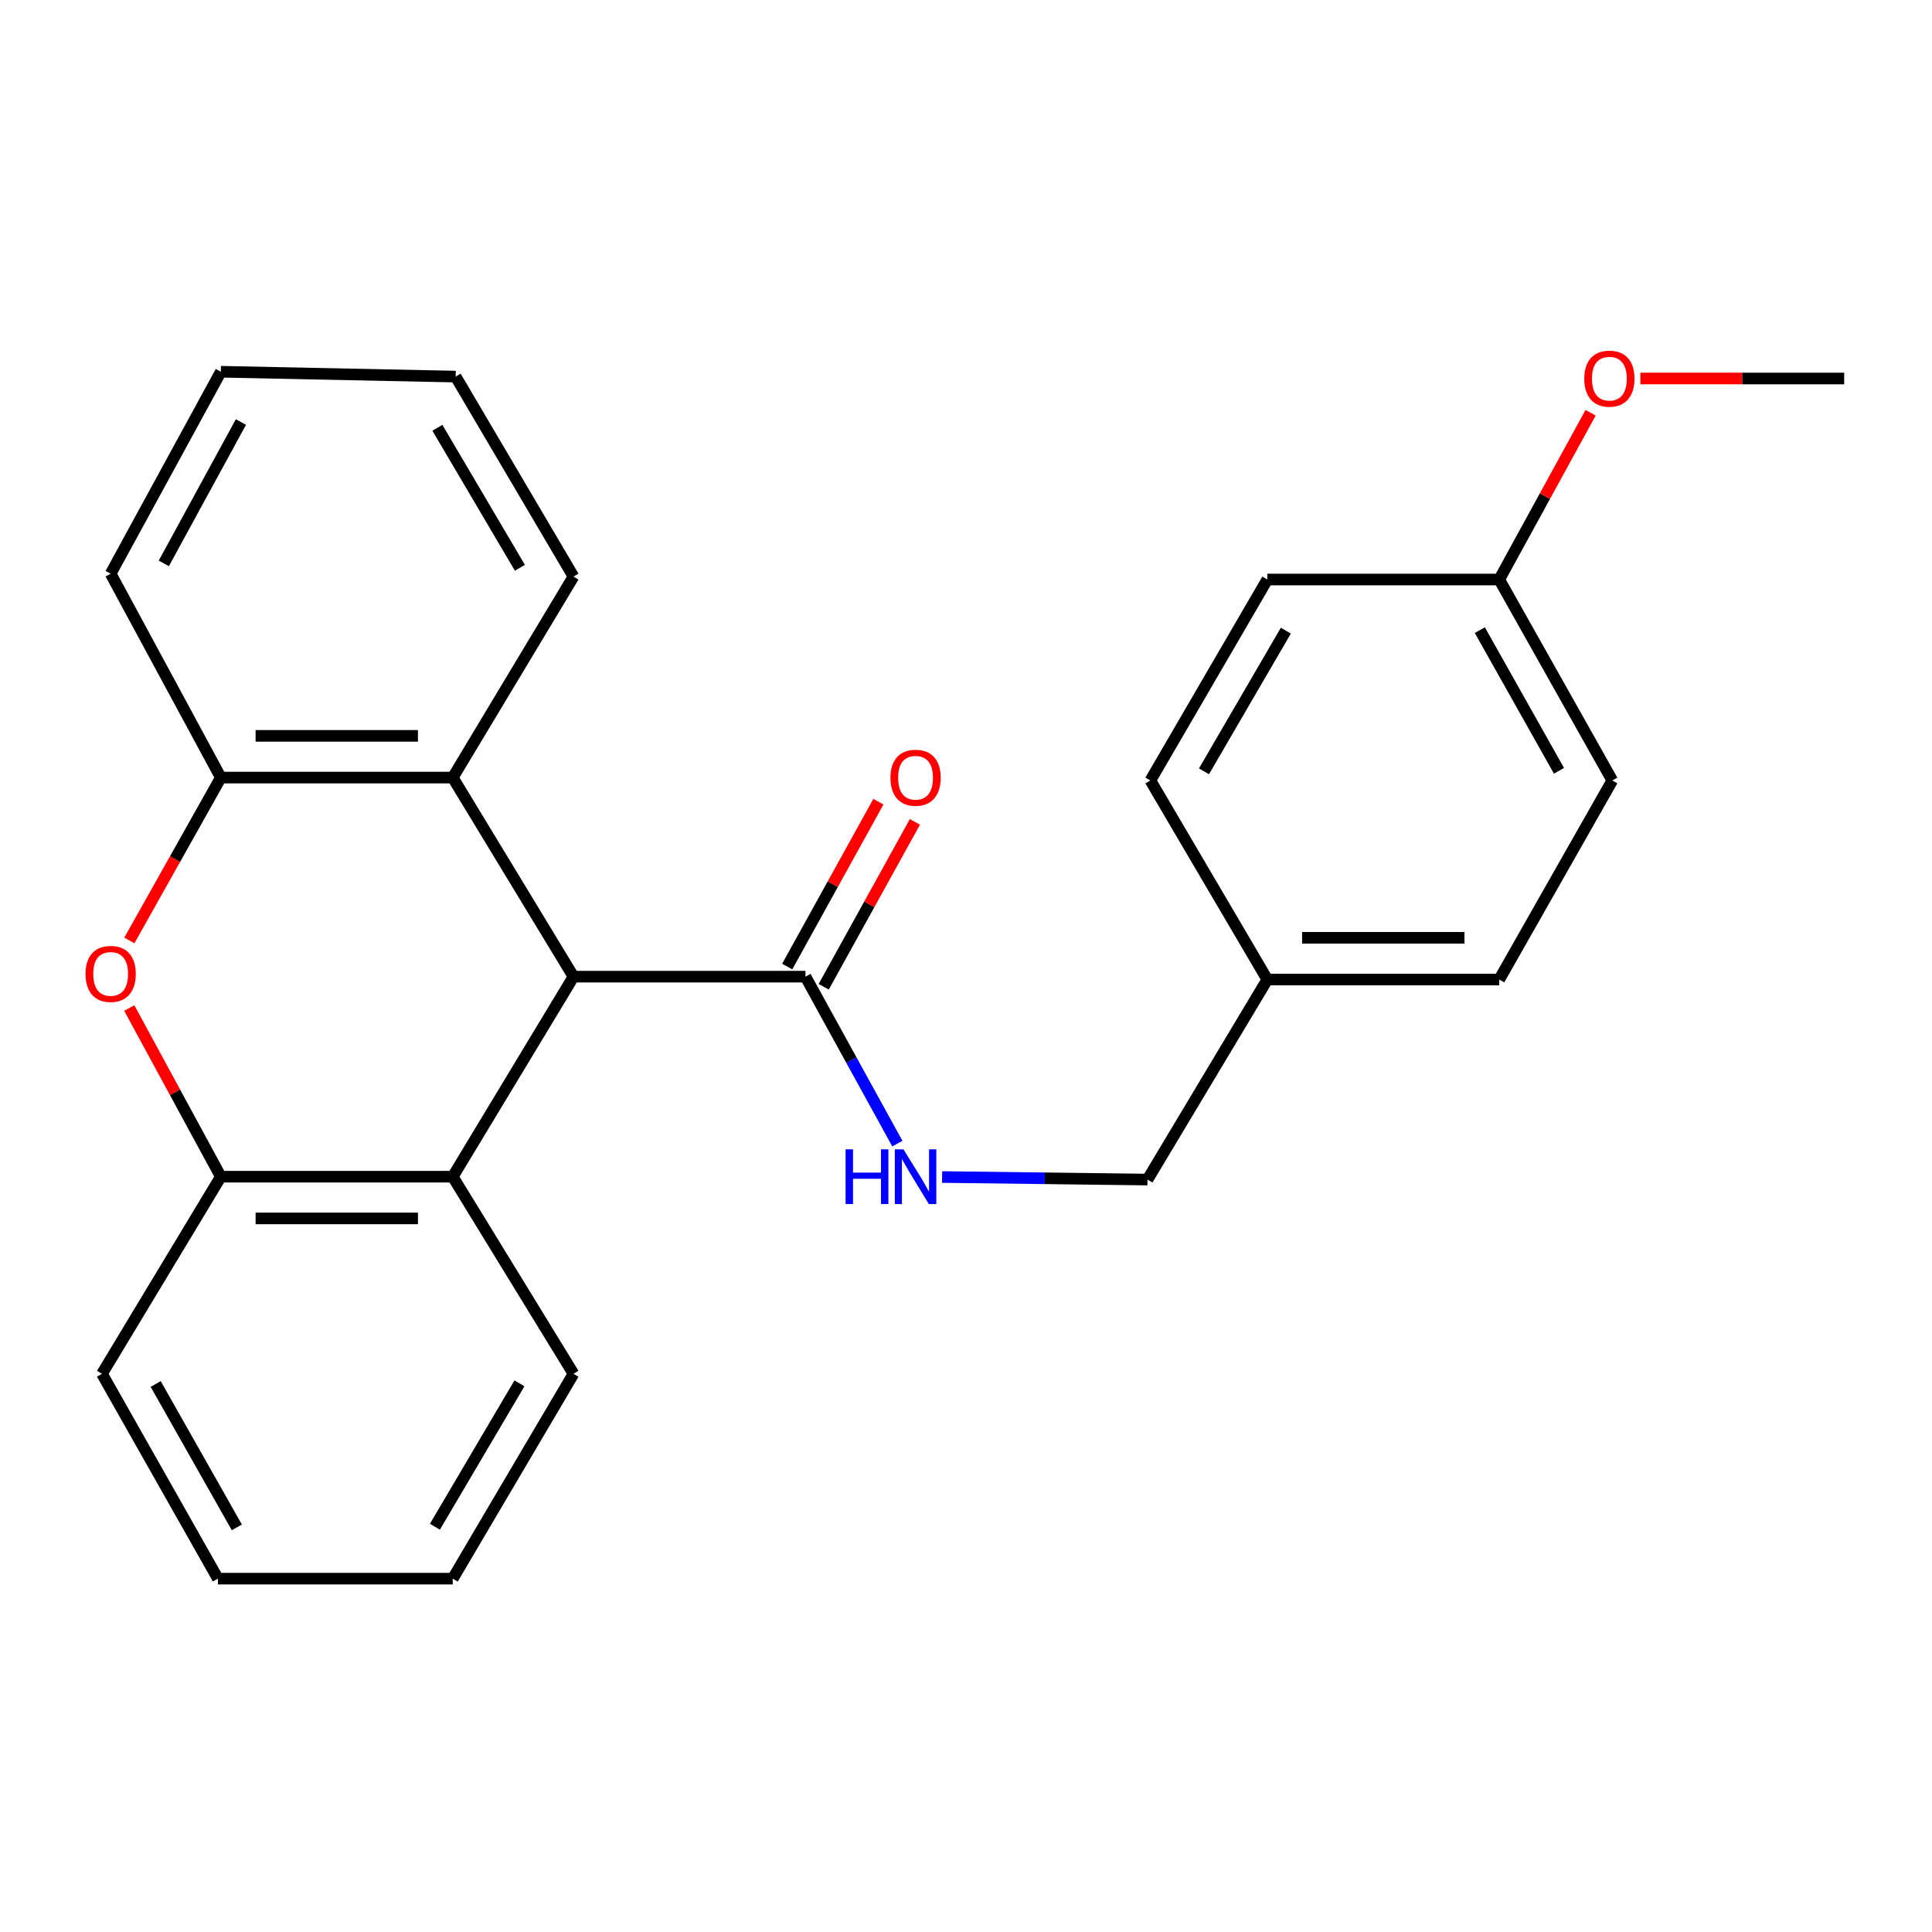 <?xml version='1.0' encoding='iso-8859-1'?>
<svg version='1.1' baseProfile='full'
              xmlns='http://www.w3.org/2000/svg'
                      xmlns:rdkit='http://www.rdkit.org/xml'
                      xmlns:xlink='http://www.w3.org/1999/xlink'
                  xml:space='preserve'
width='1000px' height='1000px' viewBox='0 0 1000 1000'>
<!-- END OF HEADER -->
<rect style='opacity:1.0;fill:#FFFFFF;stroke:none' width='1000' height='1000' x='0' y='0'> </rect>
<path class='bond-1' d='M 296.846,505.519 L 234.334,402.475' style='fill:none;fill-rule:evenodd;stroke:#000000;stroke-width:6px;stroke-linecap:butt;stroke-linejoin:miter;stroke-opacity:1' />
<path class='bond-2' d='M 296.846,505.519 L 234.334,609.054' style='fill:none;fill-rule:evenodd;stroke:#000000;stroke-width:6px;stroke-linecap:butt;stroke-linejoin:miter;stroke-opacity:1' />
<path class='bond-5' d='M 296.846,505.519 L 416.903,505.519' style='fill:none;fill-rule:evenodd;stroke:#000000;stroke-width:6px;stroke-linecap:butt;stroke-linejoin:miter;stroke-opacity:1' />
<path class='bond-0' d='M 66.907,521.755 L 90.604,565.404' style='fill:none;fill-rule:evenodd;stroke:#FF0000;stroke-width:6px;stroke-linecap:butt;stroke-linejoin:miter;stroke-opacity:1' />
<path class='bond-0' d='M 90.604,565.404 L 114.301,609.054' style='fill:none;fill-rule:evenodd;stroke:#000000;stroke-width:6px;stroke-linecap:butt;stroke-linejoin:miter;stroke-opacity:1' />
<path class='bond-25' d='M 66.95,486.775 L 90.625,444.625' style='fill:none;fill-rule:evenodd;stroke:#FF0000;stroke-width:6px;stroke-linecap:butt;stroke-linejoin:miter;stroke-opacity:1' />
<path class='bond-25' d='M 90.625,444.625 L 114.301,402.475' style='fill:none;fill-rule:evenodd;stroke:#000000;stroke-width:6px;stroke-linecap:butt;stroke-linejoin:miter;stroke-opacity:1' />
<path class='bond-3' d='M 234.334,402.475 L 114.301,402.475' style='fill:none;fill-rule:evenodd;stroke:#000000;stroke-width:6px;stroke-linecap:butt;stroke-linejoin:miter;stroke-opacity:1' />
<path class='bond-3' d='M 216.329,380.878 L 132.306,380.878' style='fill:none;fill-rule:evenodd;stroke:#000000;stroke-width:6px;stroke-linecap:butt;stroke-linejoin:miter;stroke-opacity:1' />
<path class='bond-15' d='M 234.334,402.475 L 296.846,298.448' style='fill:none;fill-rule:evenodd;stroke:#000000;stroke-width:6px;stroke-linecap:butt;stroke-linejoin:miter;stroke-opacity:1' />
<path class='bond-4' d='M 234.334,609.054 L 114.301,609.054' style='fill:none;fill-rule:evenodd;stroke:#000000;stroke-width:6px;stroke-linecap:butt;stroke-linejoin:miter;stroke-opacity:1' />
<path class='bond-4' d='M 216.329,630.651 L 132.306,630.651' style='fill:none;fill-rule:evenodd;stroke:#000000;stroke-width:6px;stroke-linecap:butt;stroke-linejoin:miter;stroke-opacity:1' />
<path class='bond-16' d='M 234.334,609.054 L 296.846,711.077' style='fill:none;fill-rule:evenodd;stroke:#000000;stroke-width:6px;stroke-linecap:butt;stroke-linejoin:miter;stroke-opacity:1' />
<path class='bond-18' d='M 114.301,402.475 L 57.272,296.948' style='fill:none;fill-rule:evenodd;stroke:#000000;stroke-width:6px;stroke-linecap:butt;stroke-linejoin:miter;stroke-opacity:1' />
<path class='bond-19' d='M 114.301,609.054 L 52.784,711.077' style='fill:none;fill-rule:evenodd;stroke:#000000;stroke-width:6px;stroke-linecap:butt;stroke-linejoin:miter;stroke-opacity:1' />
<path class='bond-6' d='M 416.903,505.519 L 440.689,548.729' style='fill:none;fill-rule:evenodd;stroke:#000000;stroke-width:6px;stroke-linecap:butt;stroke-linejoin:miter;stroke-opacity:1' />
<path class='bond-6' d='M 440.689,548.729 L 464.475,591.939' style='fill:none;fill-rule:evenodd;stroke:#0000FF;stroke-width:6px;stroke-linecap:butt;stroke-linejoin:miter;stroke-opacity:1' />
<path class='bond-7' d='M 426.353,510.745 L 449.954,468.075' style='fill:none;fill-rule:evenodd;stroke:#000000;stroke-width:6px;stroke-linecap:butt;stroke-linejoin:miter;stroke-opacity:1' />
<path class='bond-7' d='M 449.954,468.075 L 473.554,425.406' style='fill:none;fill-rule:evenodd;stroke:#FF0000;stroke-width:6px;stroke-linecap:butt;stroke-linejoin:miter;stroke-opacity:1' />
<path class='bond-7' d='M 407.454,500.292 L 431.054,457.622' style='fill:none;fill-rule:evenodd;stroke:#000000;stroke-width:6px;stroke-linecap:butt;stroke-linejoin:miter;stroke-opacity:1' />
<path class='bond-7' d='M 431.054,457.622 L 454.655,414.953' style='fill:none;fill-rule:evenodd;stroke:#FF0000;stroke-width:6px;stroke-linecap:butt;stroke-linejoin:miter;stroke-opacity:1' />
<path class='bond-8' d='M 487.638,609.224 L 540.79,609.883' style='fill:none;fill-rule:evenodd;stroke:#0000FF;stroke-width:6px;stroke-linecap:butt;stroke-linejoin:miter;stroke-opacity:1' />
<path class='bond-8' d='M 540.79,609.883 L 593.942,610.542' style='fill:none;fill-rule:evenodd;stroke:#000000;stroke-width:6px;stroke-linecap:butt;stroke-linejoin:miter;stroke-opacity:1' />
<path class='bond-9' d='M 593.942,610.542 L 655.962,507.006' style='fill:none;fill-rule:evenodd;stroke:#000000;stroke-width:6px;stroke-linecap:butt;stroke-linejoin:miter;stroke-opacity:1' />
<path class='bond-11' d='M 655.962,507.006 L 595.429,403.975' style='fill:none;fill-rule:evenodd;stroke:#000000;stroke-width:6px;stroke-linecap:butt;stroke-linejoin:miter;stroke-opacity:1' />
<path class='bond-12' d='M 655.962,507.006 L 775.995,507.006' style='fill:none;fill-rule:evenodd;stroke:#000000;stroke-width:6px;stroke-linecap:butt;stroke-linejoin:miter;stroke-opacity:1' />
<path class='bond-12' d='M 673.967,485.409 L 757.99,485.409' style='fill:none;fill-rule:evenodd;stroke:#000000;stroke-width:6px;stroke-linecap:butt;stroke-linejoin:miter;stroke-opacity:1' />
<path class='bond-10' d='M 775.995,299.96 L 834.524,403.975' style='fill:none;fill-rule:evenodd;stroke:#000000;stroke-width:6px;stroke-linecap:butt;stroke-linejoin:miter;stroke-opacity:1' />
<path class='bond-10' d='M 765.953,326.153 L 806.923,398.964' style='fill:none;fill-rule:evenodd;stroke:#000000;stroke-width:6px;stroke-linecap:butt;stroke-linejoin:miter;stroke-opacity:1' />
<path class='bond-17' d='M 775.995,299.96 L 799.647,256.797' style='fill:none;fill-rule:evenodd;stroke:#000000;stroke-width:6px;stroke-linecap:butt;stroke-linejoin:miter;stroke-opacity:1' />
<path class='bond-17' d='M 799.647,256.797 L 823.299,213.635' style='fill:none;fill-rule:evenodd;stroke:#FF0000;stroke-width:6px;stroke-linecap:butt;stroke-linejoin:miter;stroke-opacity:1' />
<path class='bond-28' d='M 775.995,299.96 L 655.962,299.96' style='fill:none;fill-rule:evenodd;stroke:#000000;stroke-width:6px;stroke-linecap:butt;stroke-linejoin:miter;stroke-opacity:1' />
<path class='bond-13' d='M 595.429,403.975 L 655.962,299.96' style='fill:none;fill-rule:evenodd;stroke:#000000;stroke-width:6px;stroke-linecap:butt;stroke-linejoin:miter;stroke-opacity:1' />
<path class='bond-13' d='M 623.176,399.236 L 665.549,326.425' style='fill:none;fill-rule:evenodd;stroke:#000000;stroke-width:6px;stroke-linecap:butt;stroke-linejoin:miter;stroke-opacity:1' />
<path class='bond-14' d='M 775.995,507.006 L 834.524,403.975' style='fill:none;fill-rule:evenodd;stroke:#000000;stroke-width:6px;stroke-linecap:butt;stroke-linejoin:miter;stroke-opacity:1' />
<path class='bond-21' d='M 296.846,298.448 L 235.846,194.925' style='fill:none;fill-rule:evenodd;stroke:#000000;stroke-width:6px;stroke-linecap:butt;stroke-linejoin:miter;stroke-opacity:1' />
<path class='bond-21' d='M 269.089,293.884 L 226.388,221.417' style='fill:none;fill-rule:evenodd;stroke:#000000;stroke-width:6px;stroke-linecap:butt;stroke-linejoin:miter;stroke-opacity:1' />
<path class='bond-22' d='M 296.846,711.077 L 234.334,817.108' style='fill:none;fill-rule:evenodd;stroke:#000000;stroke-width:6px;stroke-linecap:butt;stroke-linejoin:miter;stroke-opacity:1' />
<path class='bond-22' d='M 268.865,716.013 L 225.106,790.235' style='fill:none;fill-rule:evenodd;stroke:#000000;stroke-width:6px;stroke-linecap:butt;stroke-linejoin:miter;stroke-opacity:1' />
<path class='bond-20' d='M 849.051,195.909 L 901.798,195.909' style='fill:none;fill-rule:evenodd;stroke:#FF0000;stroke-width:6px;stroke-linecap:butt;stroke-linejoin:miter;stroke-opacity:1' />
<path class='bond-20' d='M 901.798,195.909 L 954.545,195.909' style='fill:none;fill-rule:evenodd;stroke:#000000;stroke-width:6px;stroke-linecap:butt;stroke-linejoin:miter;stroke-opacity:1' />
<path class='bond-27' d='M 57.272,296.948 L 114.301,192.417' style='fill:none;fill-rule:evenodd;stroke:#000000;stroke-width:6px;stroke-linecap:butt;stroke-linejoin:miter;stroke-opacity:1' />
<path class='bond-27' d='M 84.785,291.612 L 124.705,218.44' style='fill:none;fill-rule:evenodd;stroke:#000000;stroke-width:6px;stroke-linecap:butt;stroke-linejoin:miter;stroke-opacity:1' />
<path class='bond-26' d='M 52.784,711.077 L 112.789,817.108' style='fill:none;fill-rule:evenodd;stroke:#000000;stroke-width:6px;stroke-linecap:butt;stroke-linejoin:miter;stroke-opacity:1' />
<path class='bond-26' d='M 80.581,716.345 L 122.584,790.567' style='fill:none;fill-rule:evenodd;stroke:#000000;stroke-width:6px;stroke-linecap:butt;stroke-linejoin:miter;stroke-opacity:1' />
<path class='bond-24' d='M 235.846,194.925 L 114.301,192.417' style='fill:none;fill-rule:evenodd;stroke:#000000;stroke-width:6px;stroke-linecap:butt;stroke-linejoin:miter;stroke-opacity:1' />
<path class='bond-23' d='M 234.334,817.108 L 112.789,817.108' style='fill:none;fill-rule:evenodd;stroke:#000000;stroke-width:6px;stroke-linecap:butt;stroke-linejoin:miter;stroke-opacity:1' />
<path  class='atom-1' d='M 44.272 504.087
Q 44.272 497.287, 47.632 493.487
Q 50.992 489.687, 57.272 489.687
Q 63.551 489.687, 66.912 493.487
Q 70.272 497.287, 70.272 504.087
Q 70.272 510.967, 66.871 514.887
Q 63.471 518.767, 57.272 518.767
Q 51.032 518.767, 47.632 514.887
Q 44.272 511.007, 44.272 504.087
M 57.272 515.567
Q 61.592 515.567, 63.911 512.687
Q 66.272 509.767, 66.272 504.087
Q 66.272 498.527, 63.911 495.727
Q 61.592 492.887, 57.272 492.887
Q 52.952 492.887, 50.592 495.687
Q 48.272 498.487, 48.272 504.087
Q 48.272 509.807, 50.592 512.687
Q 52.952 515.567, 57.272 515.567
' fill='#FF0000'/>
<path  class='atom-7' d='M 437.676 594.894
L 441.516 594.894
L 441.516 606.934
L 455.996 606.934
L 455.996 594.894
L 459.836 594.894
L 459.836 623.214
L 455.996 623.214
L 455.996 610.134
L 441.516 610.134
L 441.516 623.214
L 437.676 623.214
L 437.676 594.894
' fill='#0000FF'/>
<path  class='atom-7' d='M 467.636 594.894
L 476.916 609.894
Q 477.836 611.374, 479.316 614.054
Q 480.796 616.734, 480.876 616.894
L 480.876 594.894
L 484.636 594.894
L 484.636 623.214
L 480.756 623.214
L 470.796 606.814
Q 469.636 604.894, 468.396 602.694
Q 467.196 600.494, 466.836 599.814
L 466.836 623.214
L 463.156 623.214
L 463.156 594.894
L 467.636 594.894
' fill='#0000FF'/>
<path  class='atom-8' d='M 460.896 402.555
Q 460.896 395.755, 464.256 391.955
Q 467.616 388.155, 473.896 388.155
Q 480.176 388.155, 483.536 391.955
Q 486.896 395.755, 486.896 402.555
Q 486.896 409.435, 483.496 413.355
Q 480.096 417.235, 473.896 417.235
Q 467.656 417.235, 464.256 413.355
Q 460.896 409.475, 460.896 402.555
M 473.896 414.035
Q 478.216 414.035, 480.536 411.155
Q 482.896 408.235, 482.896 402.555
Q 482.896 396.995, 480.536 394.195
Q 478.216 391.355, 473.896 391.355
Q 469.576 391.355, 467.216 394.155
Q 464.896 396.955, 464.896 402.555
Q 464.896 408.275, 467.216 411.155
Q 469.576 414.035, 473.896 414.035
' fill='#FF0000'/>
<path  class='atom-18' d='M 820.012 195.989
Q 820.012 189.189, 823.372 185.389
Q 826.732 181.589, 833.012 181.589
Q 839.292 181.589, 842.652 185.389
Q 846.012 189.189, 846.012 195.989
Q 846.012 202.869, 842.612 206.789
Q 839.212 210.669, 833.012 210.669
Q 826.772 210.669, 823.372 206.789
Q 820.012 202.909, 820.012 195.989
M 833.012 207.469
Q 837.332 207.469, 839.652 204.589
Q 842.012 201.669, 842.012 195.989
Q 842.012 190.429, 839.652 187.629
Q 837.332 184.789, 833.012 184.789
Q 828.692 184.789, 826.332 187.589
Q 824.012 190.389, 824.012 195.989
Q 824.012 201.709, 826.332 204.589
Q 828.692 207.469, 833.012 207.469
' fill='#FF0000'/>
</svg>
